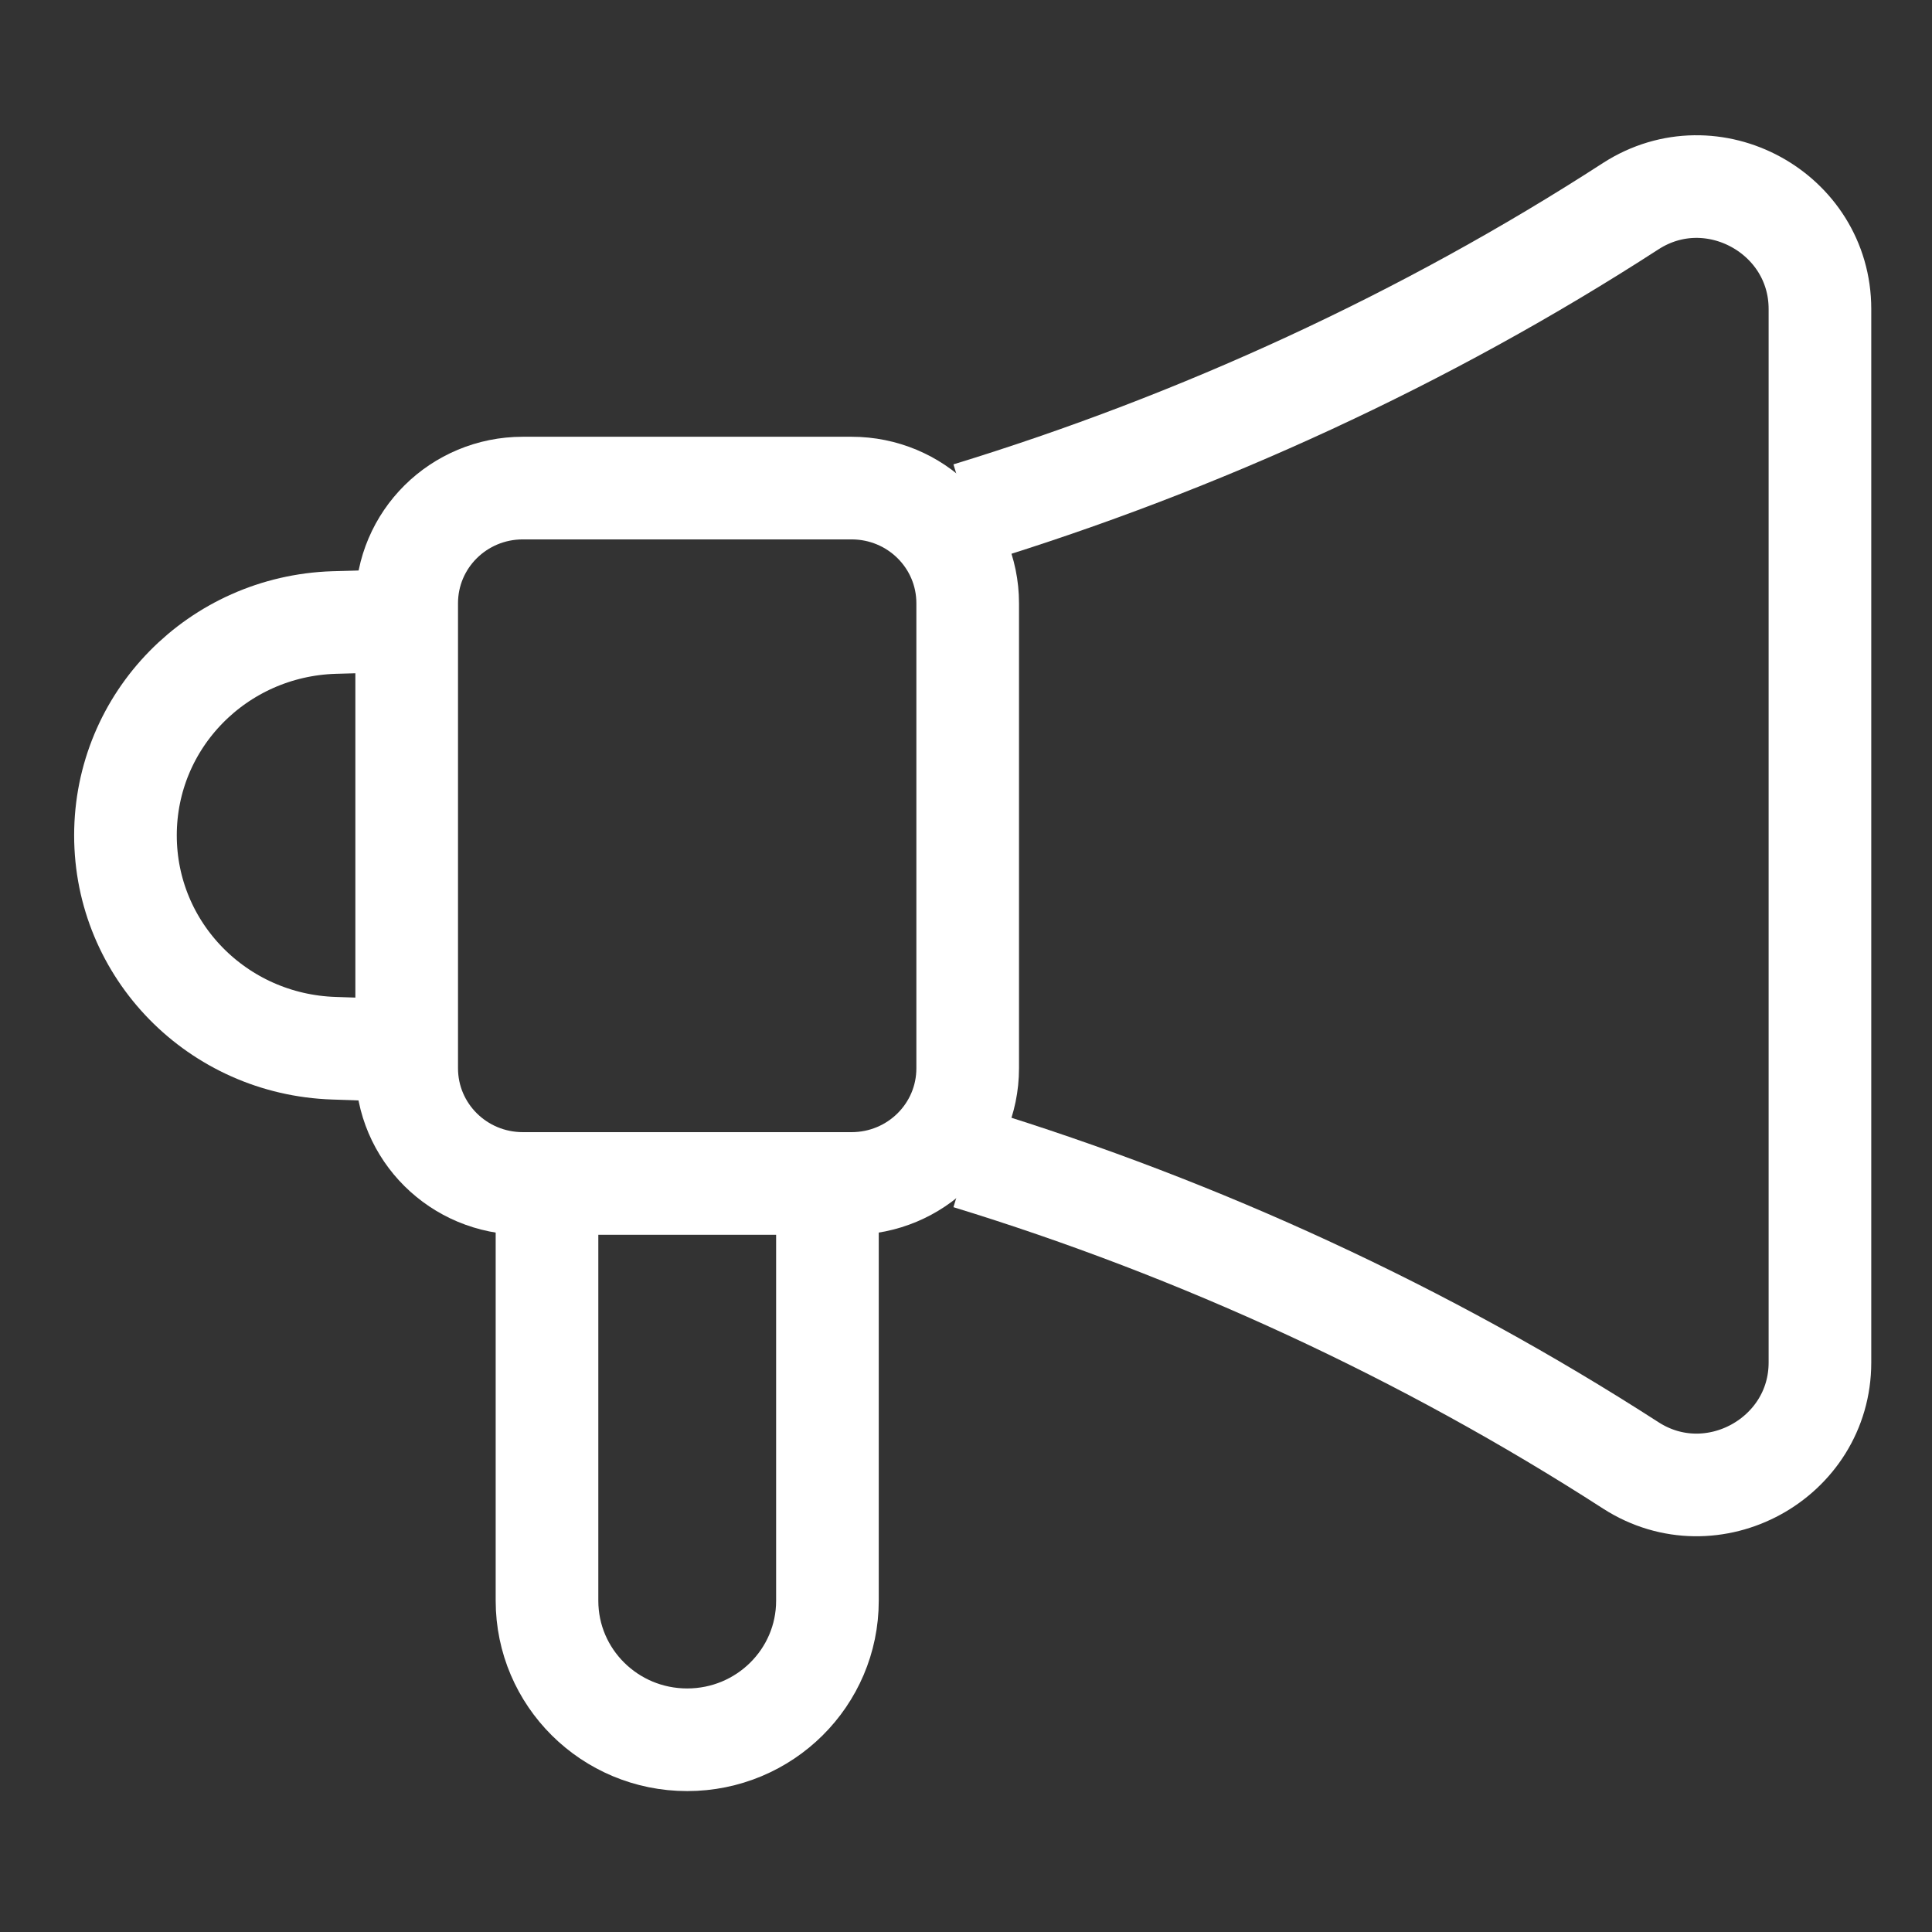 <svg xmlns="http://www.w3.org/2000/svg" width="32" height="32" viewBox="0 0 32 32" fill="none"><rect x="0" y="0" width="32" height="32" fill="#333333" stroke="none"/><path d="M6.737 10.26C6.467 10.286 6.031 10.298 5.53 10.311C3.605 10.374 2.078 11.927 2.078 13.836C2.078 15.745 3.605 17.298 5.53 17.362C6.018 17.375 6.454 17.4 6.737 17.413" stroke="white" stroke-width="1.7" stroke-miterlimit="13.33"></path><path d="M16.041 19.182C19.865 20.353 23.599 22.071 27.013 24.273C28.36 25.138 30.144 24.158 30.144 22.567V5.118C30.144 3.527 28.36 2.547 27.013 3.413C23.612 5.615 19.865 7.333 16.041 8.504" stroke="white" stroke-width="1.7" stroke-miterlimit="13.33"></path><path d="M13.705 19.602V26.513C13.705 27.785 12.666 28.816 11.382 28.816C10.099 28.816 9.06 27.785 9.06 26.513V19.602" stroke="white" stroke-width="1.7" stroke-miterlimit="13.33"></path><path d="M14.103 19.602H8.661C7.596 19.602 6.736 18.749 6.736 17.693V9.993C6.736 8.936 7.596 8.084 8.661 8.084H14.103C15.168 8.084 16.028 8.936 16.028 9.993V17.693C16.028 18.749 15.168 19.602 14.103 19.602Z" stroke="white" stroke-width="1.7" stroke-miterlimit="13.33"></path></svg>